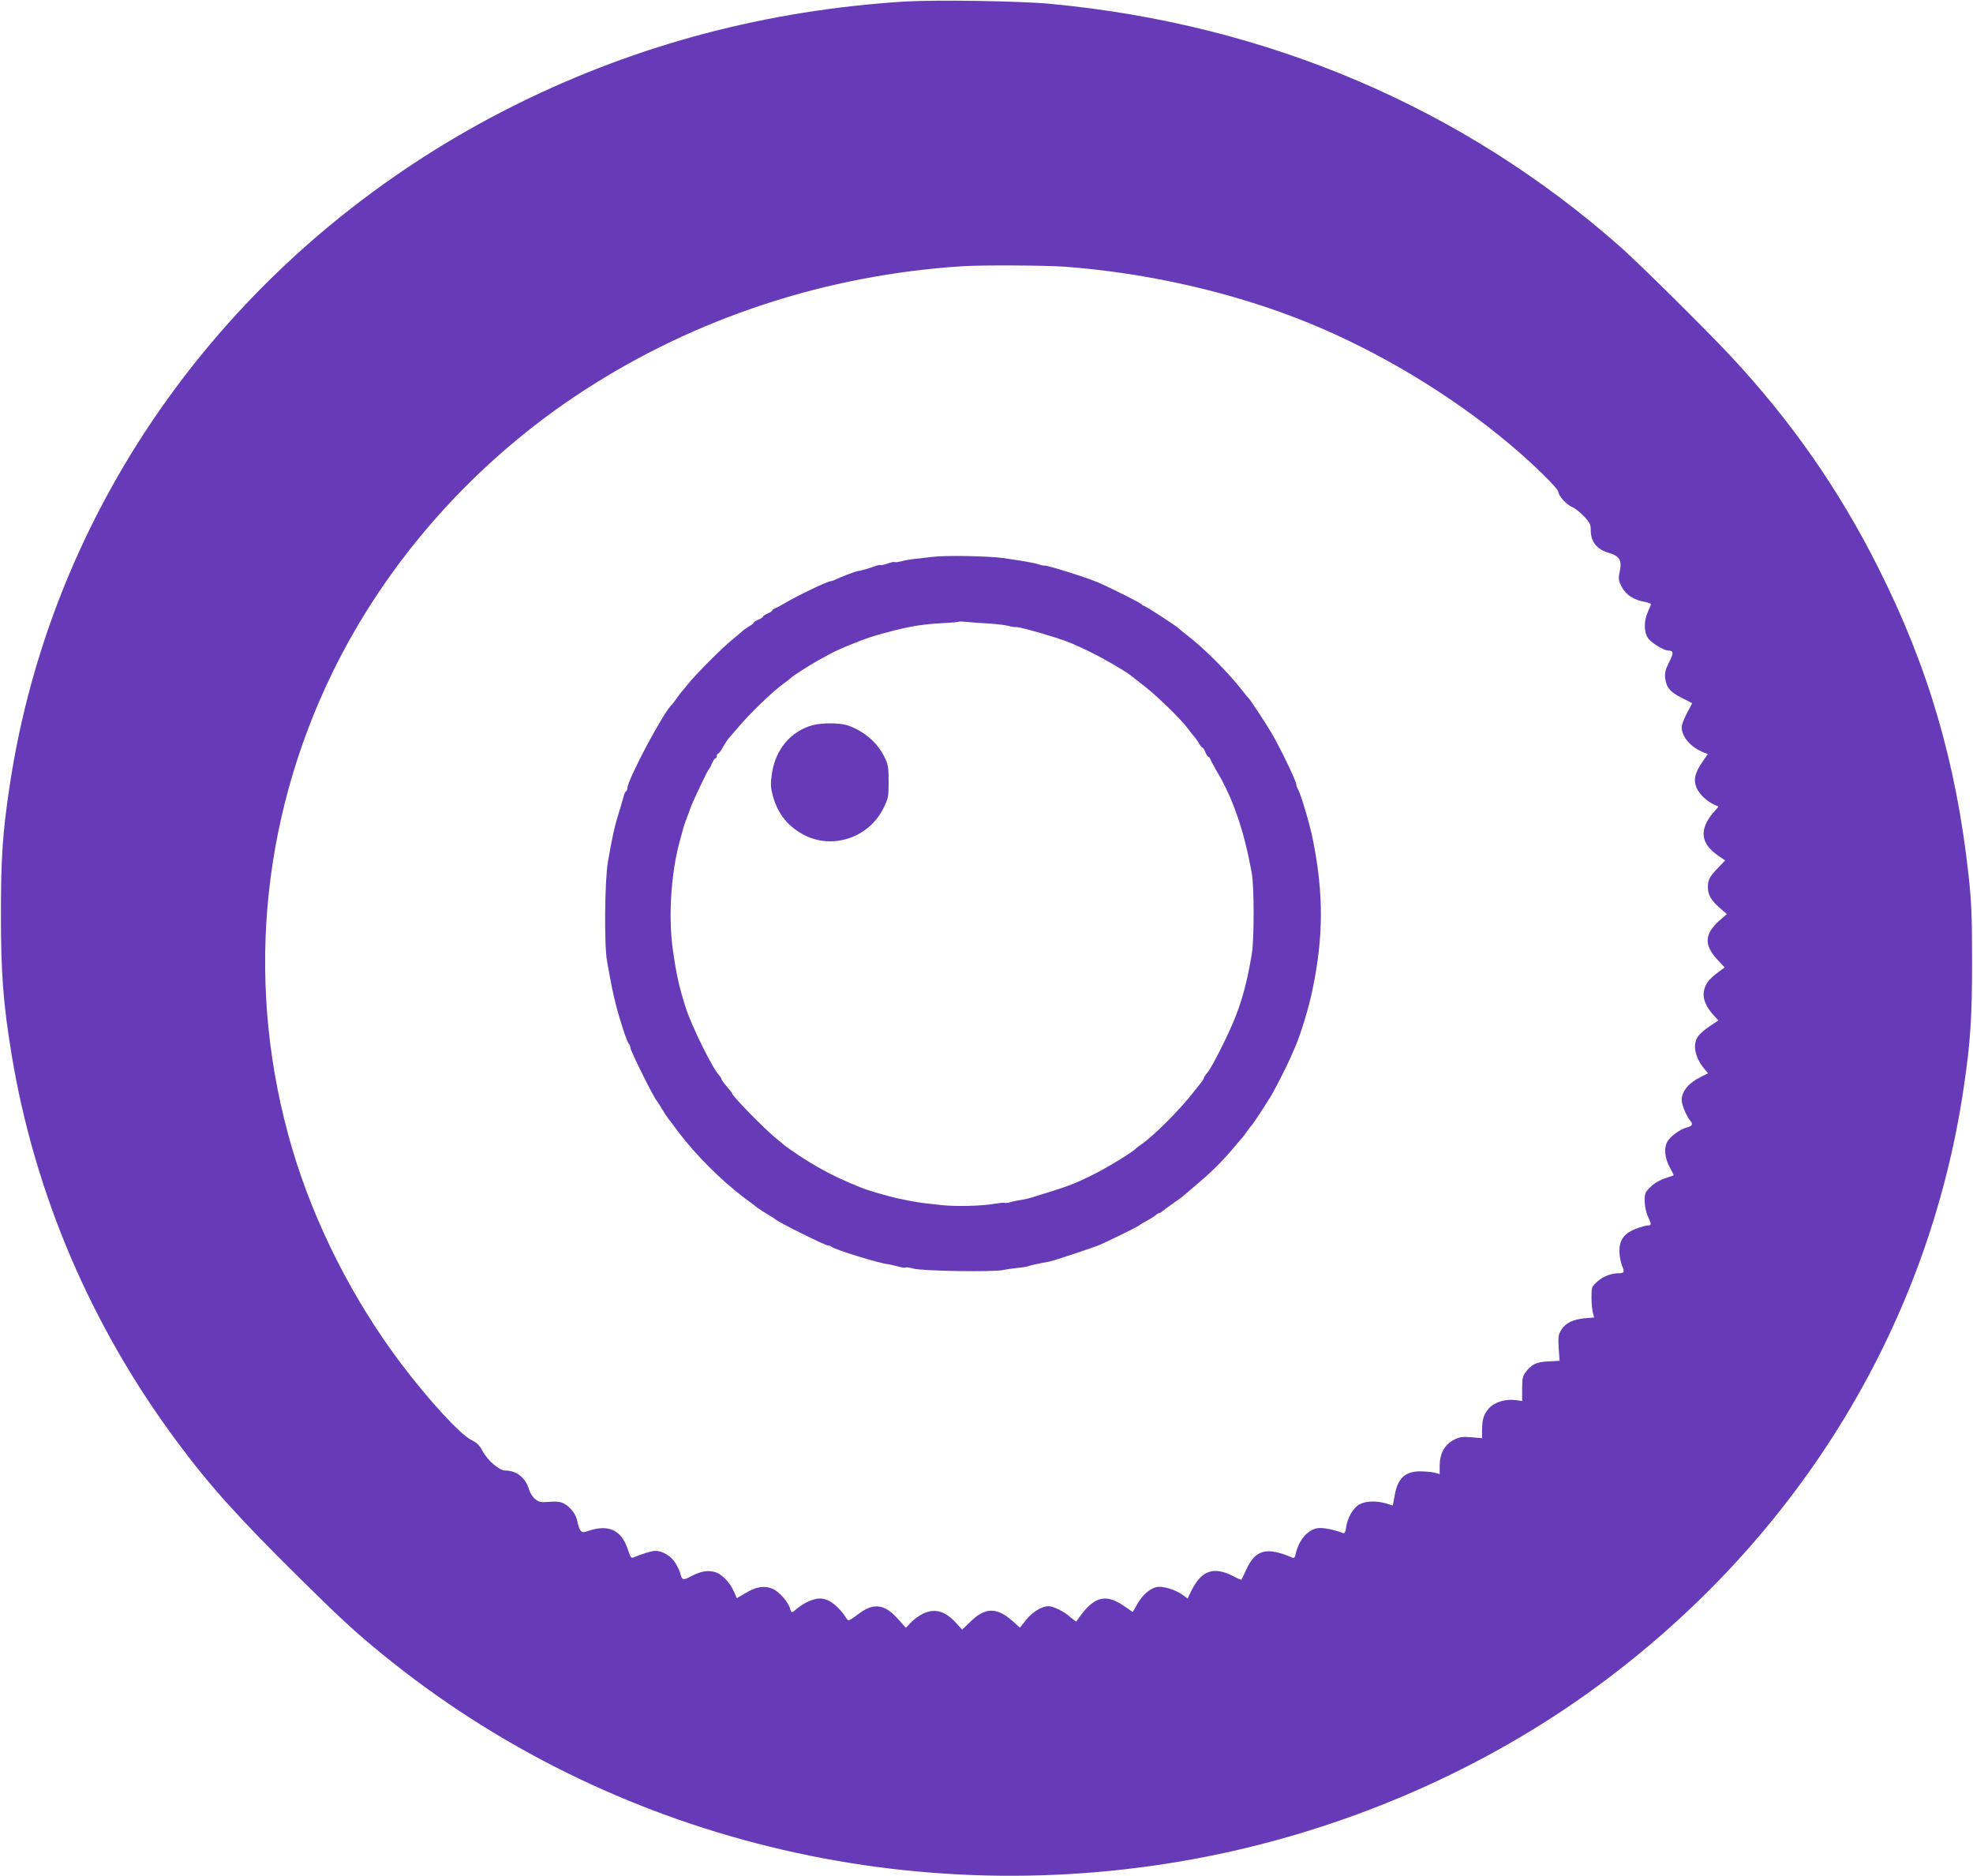 <?xml version="1.0" standalone="no"?>
<!DOCTYPE svg PUBLIC "-//W3C//DTD SVG 20010904//EN"
 "http://www.w3.org/TR/2001/REC-SVG-20010904/DTD/svg10.dtd">
<svg version="1.0" xmlns="http://www.w3.org/2000/svg"
 width="1280pt" height="1217pt" viewBox="0 0 1280 1217"
 preserveAspectRatio="xMidYMid meet">
<g transform="translate(0,1217) scale(0.1,-0.1)"
fill="#673ab7" stroke="none">
<path d="M5870 12160 c-893 -56 -1726 -276 -2505 -660 -1796 -887 -3025 -2539
-3305 -4446 -44 -296 -54 -456 -54 -819 0 -379 15 -577 69 -905 149 -904 516
-1764 1075 -2515 210 -283 402 -496 796 -885 261 -258 361 -350 534 -491 1475
-1205 3448 -1689 5350 -1313 884 175 1737 539 2453 1047 1348 958 2225 2366
2457 3943 44 296 54 456 54 819 0 291 -4 384 -22 550 -80 737 -263 1361 -588
2005 -255 507 -565 951 -957 1371 -153 164 -589 596 -712 705 -1023 905 -2293
1447 -3700 1579 -199 19 -749 27 -945 15z m1035 -1720 c543 -40 1105 -169
1585 -365 458 -187 925 -468 1302 -785 148 -123 318 -290 318 -311 0 -25 53
-84 91 -99 17 -7 51 -34 75 -59 37 -40 44 -52 44 -89 0 -76 39 -125 115 -148
72 -21 88 -47 74 -118 -11 -50 -10 -59 12 -103 26 -51 79 -86 152 -98 20 -4
37 -10 37 -15 0 -4 -9 -27 -20 -51 -25 -57 -26 -125 0 -166 18 -30 102 -83
132 -83 36 -1 37 -16 7 -75 -24 -48 -30 -69 -26 -104 7 -60 32 -91 109 -129
l66 -34 -34 -65 c-19 -35 -34 -76 -34 -89 0 -63 56 -129 139 -164 l30 -12 -34
-50 c-49 -71 -60 -116 -39 -167 16 -41 66 -89 117 -112 l26 -12 -34 -39 c-93
-110 -83 -200 32 -279 l45 -31 -45 -47 c-55 -56 -67 -79 -67 -126 0 -49 20
-85 76 -134 l47 -41 -47 -41 c-99 -88 -103 -160 -12 -257 l45 -48 -46 -34
c-60 -45 -83 -78 -90 -127 -6 -45 17 -98 65 -150 l30 -33 -56 -37 c-30 -21
-65 -50 -75 -65 -38 -52 -22 -138 40 -212 l24 -29 -46 -23 c-79 -38 -125 -94
-125 -151 0 -31 33 -108 57 -135 18 -21 11 -34 -23 -42 -42 -11 -103 -54 -125
-89 -26 -41 -20 -111 16 -174 14 -25 24 -47 23 -48 -2 -1 -28 -10 -58 -20 -34
-11 -69 -32 -92 -55 -35 -34 -38 -42 -38 -91 0 -32 9 -72 20 -98 25 -54 25
-61 0 -61 -10 0 -44 -9 -75 -21 -78 -29 -110 -73 -109 -148 1 -31 9 -72 17
-92 18 -41 15 -49 -22 -49 -49 0 -103 -21 -139 -55 -36 -32 -37 -36 -37 -102
0 -37 4 -82 9 -99 l8 -31 -60 -5 c-77 -7 -126 -31 -153 -75 -19 -31 -21 -45
-17 -118 l6 -83 -74 -4 c-78 -4 -108 -18 -148 -72 -17 -22 -21 -42 -21 -106
l0 -79 -42 6 c-65 9 -138 -13 -173 -53 -35 -40 -44 -70 -45 -142 l0 -52 -70 6
c-61 5 -76 2 -115 -18 -58 -30 -90 -89 -90 -166 l0 -55 -32 9 c-18 5 -61 8
-95 9 -97 0 -147 -47 -165 -157 l-12 -65 -44 14 c-63 18 -131 16 -172 -6 -40
-21 -79 -88 -87 -150 -5 -33 -9 -41 -22 -36 -60 23 -133 37 -165 31 -66 -12
-121 -80 -141 -169 -4 -22 -10 -27 -23 -21 -164 70 -237 51 -295 -75 -17 -36
-31 -67 -33 -69 -1 -2 -25 8 -53 23 -130 66 -208 37 -275 -101 l-21 -44 -35
25 c-45 33 -129 58 -167 49 -45 -11 -91 -51 -124 -109 l-30 -53 -58 40 c-124
85 -200 60 -308 -101 -1 -2 -19 11 -40 29 -43 38 -107 69 -142 70 -42 0 -104
-38 -145 -90 l-39 -49 -46 41 c-105 93 -180 92 -277 -4 l-52 -50 -41 45 c-72
78 -138 95 -216 57 -22 -11 -56 -35 -75 -55 l-33 -35 -54 60 c-88 97 -157 104
-260 25 -50 -38 -59 -42 -68 -29 -54 85 -118 134 -175 134 -42 0 -103 -27
-146 -63 -39 -33 -40 -33 -48 -4 -10 43 -73 114 -116 131 -54 21 -105 13 -175
-30 l-55 -32 -18 42 c-28 61 -78 114 -122 127 -47 14 -94 6 -155 -26 -52 -28
-60 -27 -70 12 -3 16 -18 48 -32 71 -26 46 -85 82 -133 81 -22 0 -90 -21 -141
-43 -14 -6 -20 4 -34 47 -41 131 -127 172 -263 124 -29 -10 -36 -9 -47 6 -7
10 -15 35 -19 56 -7 45 -45 95 -89 118 -23 11 -48 14 -94 10 -57 -4 -67 -2
-92 19 -15 12 -33 40 -39 62 -23 76 -81 122 -153 122 -40 0 -115 64 -149 128
-19 36 -37 53 -73 71 -70 34 -276 258 -452 491 -315 417 -564 908 -709 1397
-304 1030 -212 2119 260 3088 356 732 930 1376 1631 1831 726 472 1575 751
2458 807 124 8 533 6 660 -3z"/>
<path d="M6055 8558 c-33 -4 -84 -10 -114 -13 -30 -3 -72 -10 -93 -16 -22 -6
-42 -8 -45 -5 -3 2 -23 -2 -45 -10 -23 -8 -43 -12 -46 -10 -2 3 -21 -1 -41 -9
-38 -14 -89 -28 -106 -30 -14 -1 -112 -38 -147 -56 -10 -5 -22 -9 -28 -9 -20
0 -221 -96 -295 -141 -27 -16 -58 -32 -67 -36 -10 -3 -18 -9 -18 -13 0 -4 -13
-13 -30 -20 -16 -7 -30 -16 -30 -20 0 -4 -13 -13 -30 -20 -16 -7 -30 -15 -30
-19 0 -4 -13 -15 -30 -24 -16 -10 -35 -23 -42 -30 -7 -7 -38 -32 -68 -57 -69
-57 -233 -221 -285 -286 -22 -27 -42 -51 -45 -54 -3 -3 -17 -21 -30 -40 -13
-19 -27 -37 -30 -40 -51 -41 -290 -490 -290 -544 0 -8 -4 -17 -9 -20 -5 -3
-11 -16 -14 -28 -3 -13 -15 -54 -27 -93 -33 -104 -47 -169 -76 -335 -21 -121
-25 -539 -6 -645 30 -166 36 -195 57 -280 27 -107 73 -246 86 -259 5 -6 9 -16
9 -24 0 -19 153 -326 170 -342 3 -3 18 -25 32 -50 15 -25 34 -54 42 -65 9 -11
40 -51 68 -90 113 -149 274 -310 423 -423 39 -28 79 -59 90 -68 11 -8 40 -27
65 -42 25 -14 47 -29 50 -32 16 -17 323 -170 342 -170 8 0 18 -4 24 -9 17 -17
319 -110 364 -112 8 -1 36 -7 62 -14 25 -7 49 -11 52 -8 3 3 27 0 53 -7 57
-16 522 -23 582 -9 22 5 65 11 97 14 31 3 61 8 65 11 7 4 85 21 134 29 28 5
290 92 334 111 59 26 246 118 251 124 3 3 15 11 28 18 56 31 67 38 80 49 7 7
17 13 22 13 5 0 15 6 22 13 7 6 38 29 68 50 30 20 67 47 80 60 14 12 55 47 90
77 83 70 151 138 220 220 30 36 57 67 60 70 3 3 17 21 30 40 13 19 27 37 31
40 3 3 29 41 58 85 28 44 54 85 58 91 19 26 106 196 136 264 8 19 22 51 30 70
35 79 87 249 111 365 72 342 74 625 4 975 -19 98 -77 294 -98 332 -6 10 -10
22 -10 28 0 23 -108 246 -164 340 -43 72 -136 212 -145 220 -4 3 -22 25 -41
50 -91 117 -248 274 -360 360 -25 19 -47 38 -50 41 -11 13 -219 149 -229 149
-5 0 -11 4 -13 9 -3 7 -203 108 -288 144 -72 31 -330 112 -344 108 -5 -1 -21
2 -35 7 -27 10 -102 23 -236 42 -95 13 -365 18 -450 8z m360 -433 c49 -3 106
-10 127 -15 20 -6 40 -9 45 -8 12 4 145 -31 263 -69 86 -28 112 -39 230 -96
76 -37 221 -121 252 -146 7 -6 49 -39 93 -73 85 -66 235 -212 282 -275 15 -21
33 -44 40 -51 7 -7 20 -26 30 -42 9 -17 20 -30 24 -30 4 0 12 -13 19 -30 7
-16 16 -30 20 -30 4 0 10 -8 13 -17 4 -10 20 -40 36 -68 108 -178 182 -391
232 -670 16 -91 16 -427 0 -525 -40 -239 -84 -379 -187 -586 -41 -84 -86 -165
-99 -180 -14 -16 -25 -33 -25 -37 0 -4 -5 -13 -10 -20 -6 -7 -29 -37 -53 -67
-86 -112 -256 -283 -337 -340 -19 -13 -37 -27 -40 -30 -18 -22 -200 -133 -290
-176 -123 -60 -150 -70 -398 -146 -18 -5 -46 -11 -62 -13 -17 -2 -45 -8 -64
-14 -19 -5 -37 -7 -39 -4 -3 2 -31 -1 -63 -6 -81 -15 -254 -19 -344 -9 -41 5
-93 10 -116 13 -41 4 -161 27 -224 44 -135 37 -157 44 -257 87 -122 52 -222
107 -328 177 -49 33 -92 63 -95 66 -3 3 -27 24 -55 46 -74 60 -285 275 -285
291 0 4 -9 15 -52 66 -10 12 -18 25 -18 29 0 4 -6 14 -13 21 -43 44 -180 320
-219 443 -41 129 -60 211 -83 375 -30 210 -12 494 44 700 6 19 14 51 19 70 10
37 19 62 32 95 4 11 14 36 20 55 17 46 111 244 119 250 4 3 13 20 20 38 8 17
17 32 22 32 5 0 9 7 9 15 0 8 4 15 8 15 5 0 19 19 32 43 13 23 29 47 34 53 6
7 31 36 56 65 80 97 236 247 310 299 19 14 37 28 40 31 10 12 127 87 180 116
30 16 64 35 75 41 65 35 219 97 295 119 188 54 287 73 429 80 58 3 108 7 111
10 2 2 27 1 55 -2 27 -3 90 -7 140 -10z"/>
<path d="M5270 7465 c-141 -40 -239 -157 -262 -313 -10 -69 -9 -88 6 -145 32
-119 102 -204 211 -258 185 -90 414 -10 507 179 31 63 33 73 33 172 0 96 -3
110 -29 163 -37 75 -104 140 -184 179 -53 26 -78 32 -145 35 -52 2 -102 -3
-137 -12z"/>
</g>
</svg>
